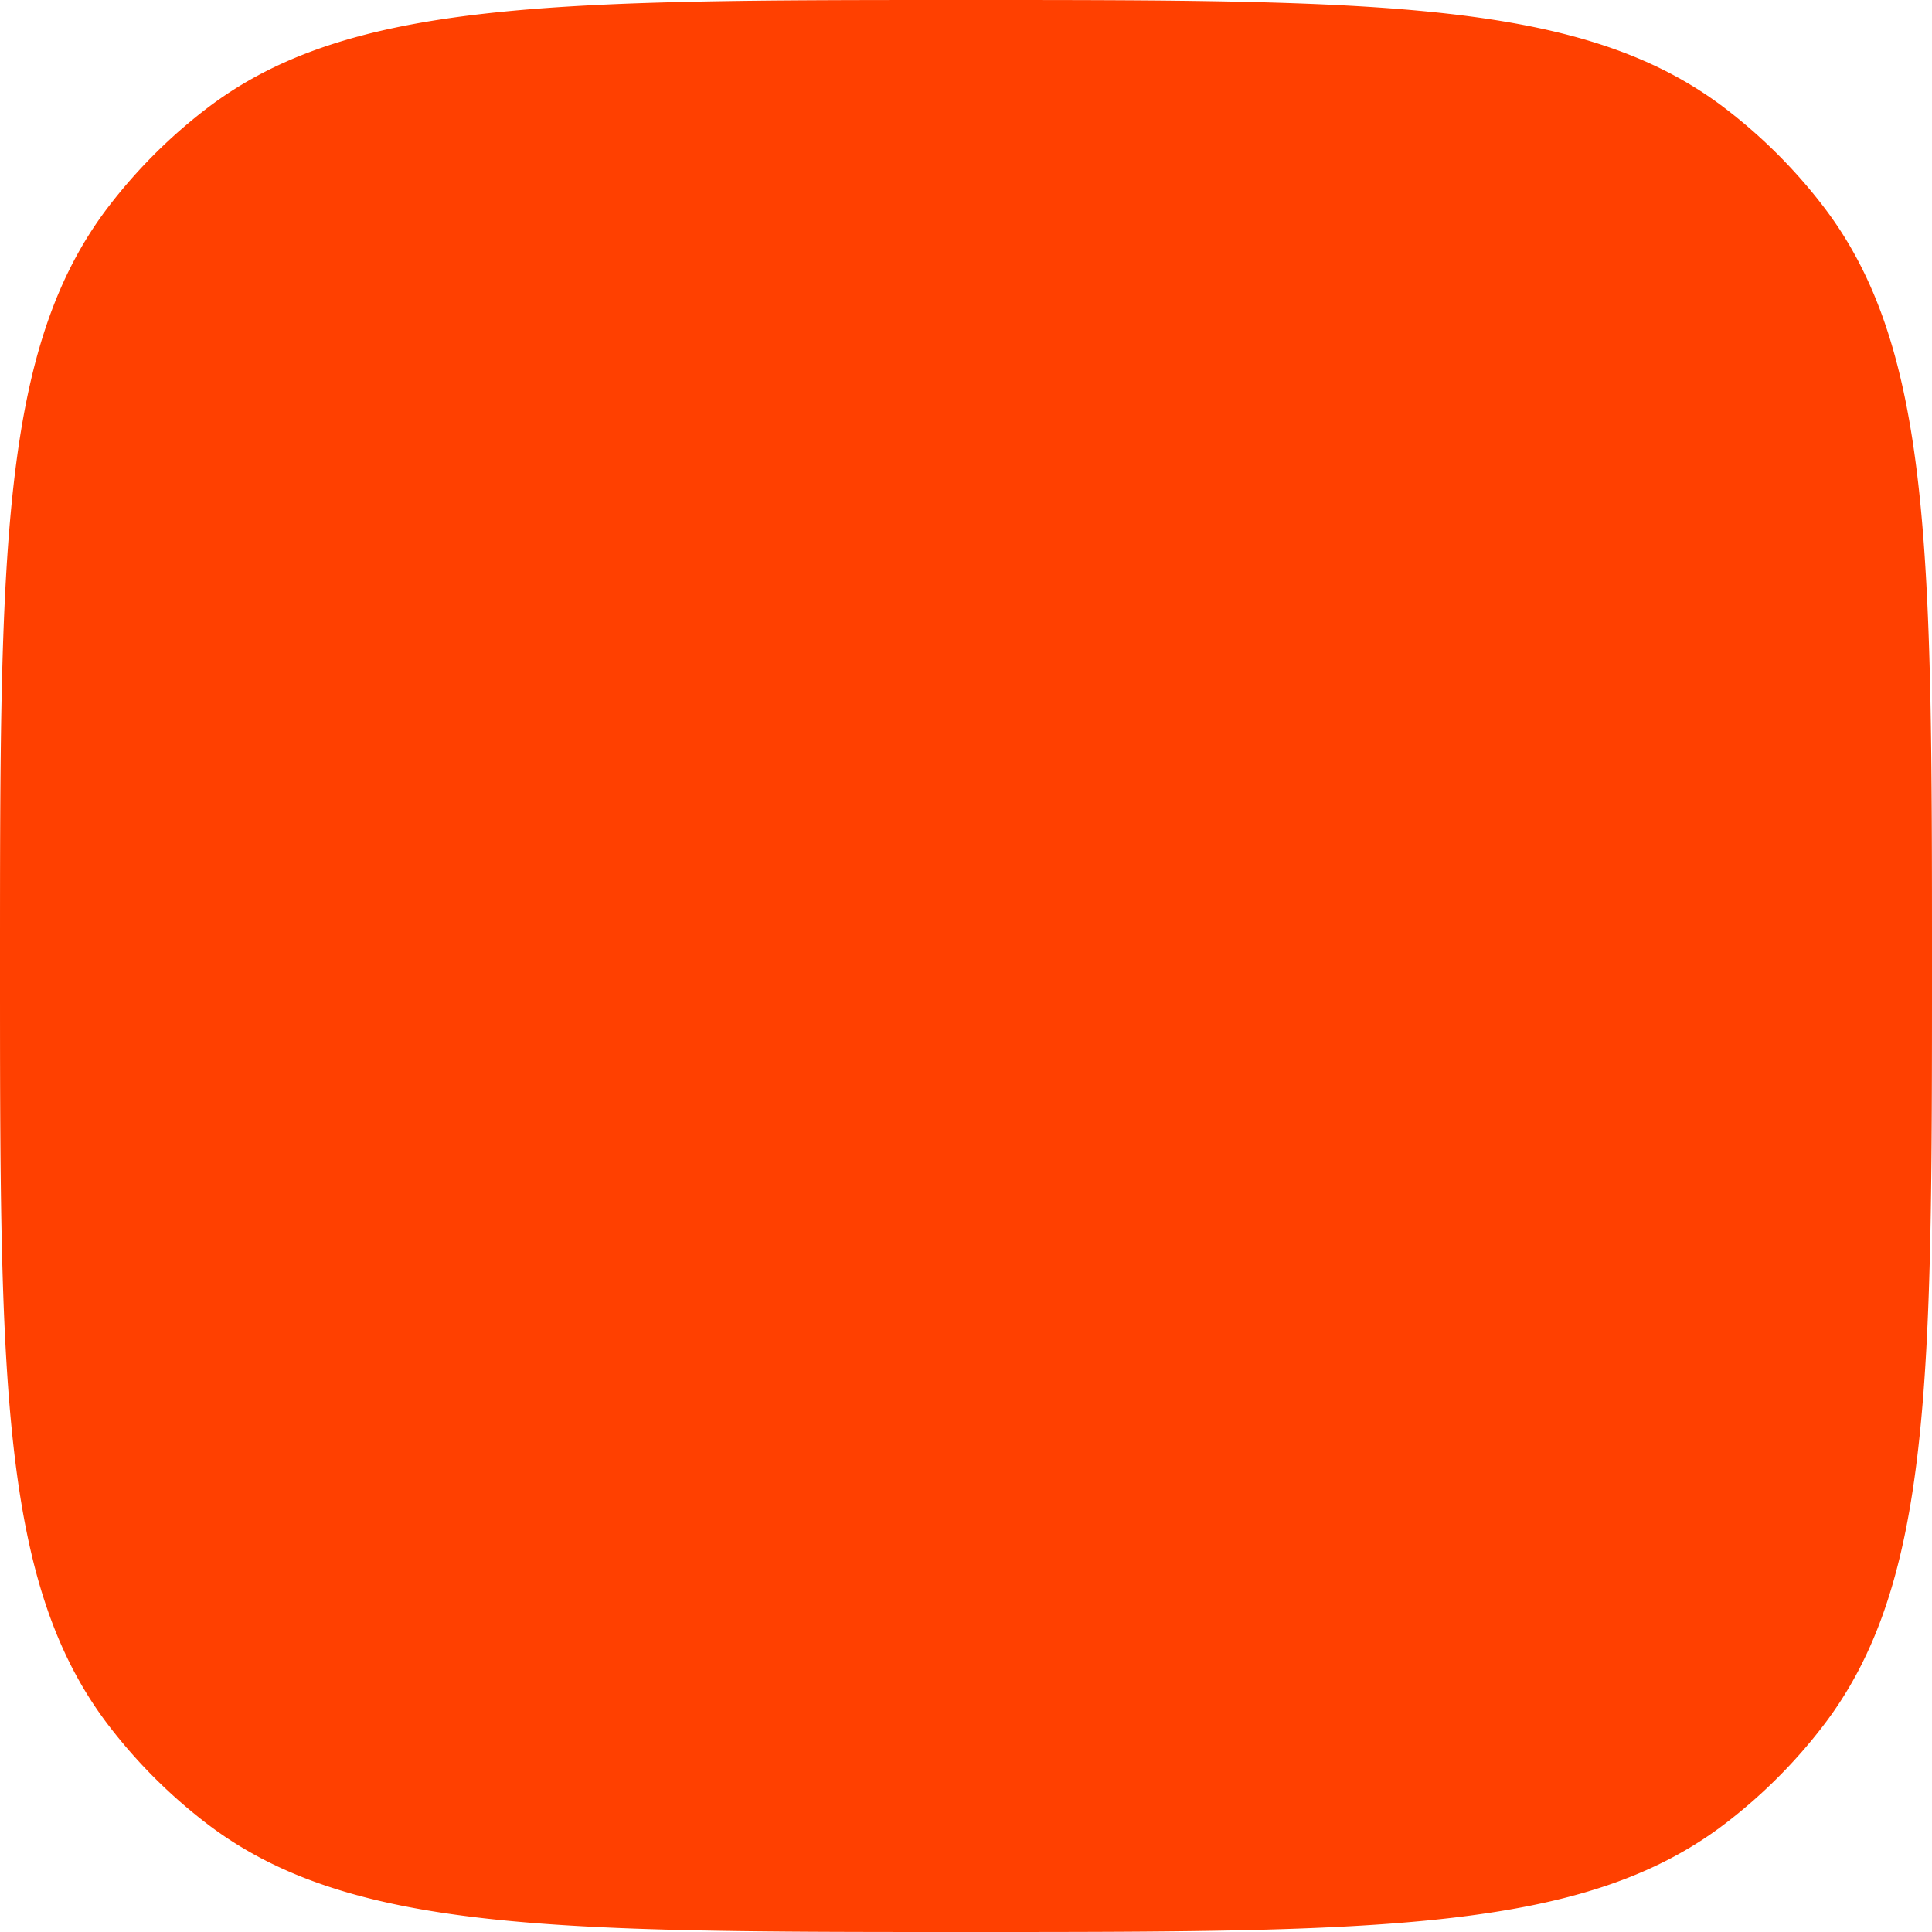 <svg xmlns="http://www.w3.org/2000/svg" fill="none" viewBox="0 0 48 48">
  <path fill="#FF4000" d="M0 24C0 13.765 0 8.647 2.705 5.122a13.091 13.091 0 0 1 2.416-2.416C8.647 0 13.765 0 24 0c10.235 0 15.353 0 18.878 2.705a13.087 13.087 0 0 1 2.417 2.416C48 8.647 48 13.765 48 24c0 10.235 0 15.353-2.705 18.878-.696.908-1.509 1.72-2.417 2.417C39.353 48 34.235 48 24 48c-10.235 0-15.353 0-18.878-2.705a13.088 13.088 0 0 1-2.416-2.417C0 39.353 0 34.235 0 24Z"/>
</svg>